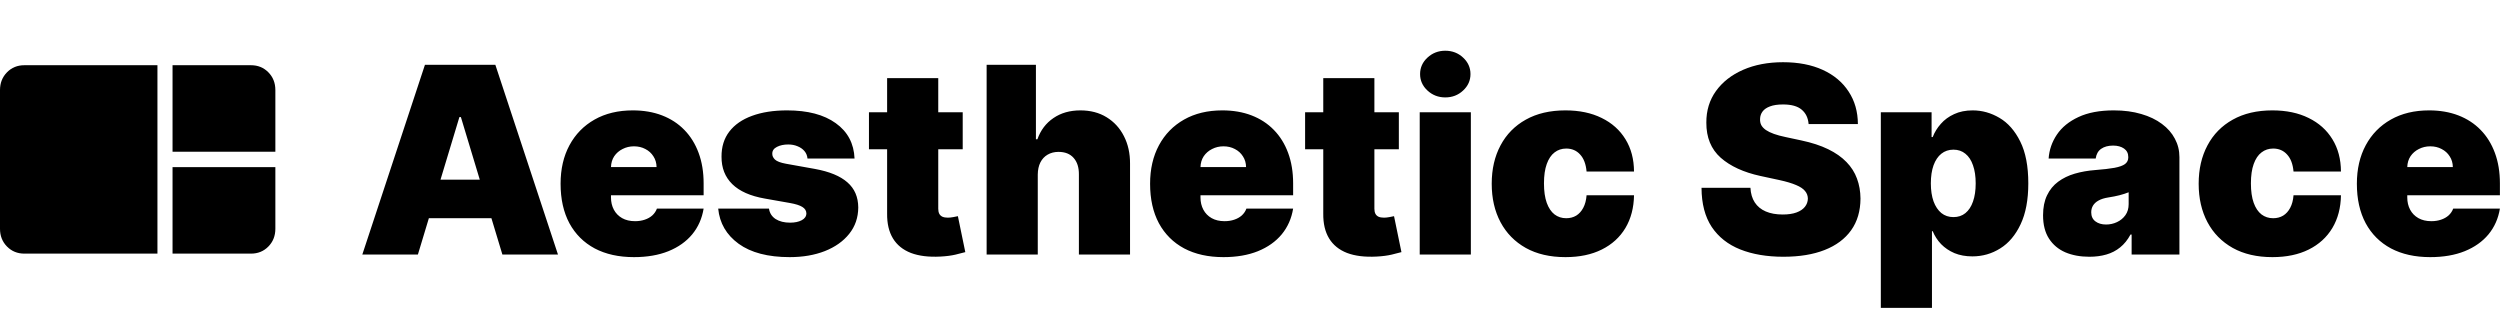 <svg width="345" height="44" viewBox="0 0 345 44" fill="none" xmlns="http://www.w3.org/2000/svg">
<path d="M57.67 35.125H50L58.642 8.943H68.358L77 35.125H69.329L63.602 16.153H63.398L57.67 35.125ZM56.239 24.796H70.659V30.114H56.239V24.796ZM87.486 35.483C85.389 35.483 83.583 35.082 82.066 34.281C80.557 33.472 79.394 32.312 78.576 30.804C77.766 29.287 77.361 27.472 77.361 25.358C77.361 23.329 77.77 21.557 78.588 20.04C79.407 18.523 80.561 17.342 82.053 16.499C83.544 15.655 85.304 15.233 87.333 15.233C88.816 15.233 90.158 15.463 91.36 15.923C92.561 16.384 93.588 17.053 94.441 17.93C95.293 18.8 95.949 19.857 96.409 21.101C96.87 22.345 97.1 23.747 97.1 25.307V26.943H79.56V23.057H90.606C90.597 22.494 90.452 22 90.171 21.574C89.898 21.139 89.527 20.803 89.059 20.564C88.598 20.317 88.074 20.193 87.486 20.193C86.915 20.193 86.391 20.317 85.914 20.564C85.436 20.803 85.053 21.135 84.763 21.561C84.482 21.987 84.333 22.486 84.316 23.057V27.25C84.316 27.881 84.448 28.443 84.712 28.938C84.976 29.432 85.356 29.82 85.85 30.101C86.344 30.382 86.941 30.523 87.639 30.523C88.125 30.523 88.569 30.454 88.969 30.318C89.378 30.182 89.728 29.986 90.017 29.73C90.307 29.466 90.52 29.151 90.657 28.784H97.1C96.878 30.148 96.354 31.332 95.527 32.338C94.701 33.335 93.606 34.111 92.242 34.665C90.887 35.21 89.302 35.483 87.486 35.483ZM117.928 21.881H111.434C111.4 21.48 111.259 21.135 111.012 20.845C110.765 20.555 110.445 20.334 110.053 20.18C109.67 20.018 109.244 19.938 108.775 19.938C108.17 19.938 107.65 20.048 107.215 20.27C106.781 20.491 106.568 20.807 106.576 21.216C106.568 21.506 106.691 21.774 106.947 22.021C107.211 22.268 107.718 22.46 108.468 22.597L112.457 23.312C114.468 23.679 115.964 24.297 116.944 25.166C117.933 26.027 118.431 27.182 118.44 28.631C118.431 30.028 118.014 31.243 117.187 32.274C116.369 33.297 115.248 34.09 113.825 34.652C112.41 35.206 110.795 35.483 108.98 35.483C105.98 35.483 103.632 34.869 101.936 33.642C100.248 32.415 99.306 30.796 99.11 28.784H106.116C106.21 29.406 106.517 29.888 107.036 30.229C107.565 30.561 108.23 30.727 109.031 30.727C109.678 30.727 110.211 30.616 110.629 30.395C111.055 30.173 111.272 29.858 111.281 29.449C111.272 29.074 111.085 28.776 110.718 28.554C110.36 28.332 109.798 28.153 109.031 28.017L105.553 27.403C103.551 27.054 102.051 26.389 101.053 25.409C100.056 24.429 99.562 23.168 99.57 21.625C99.562 20.261 99.92 19.107 100.644 18.16C101.377 17.206 102.421 16.482 103.776 15.987C105.14 15.484 106.755 15.233 108.622 15.233C111.46 15.233 113.697 15.821 115.333 16.997C116.978 18.173 117.843 19.801 117.928 21.881ZM132.854 15.489V20.602H119.916V15.489H132.854ZM122.422 10.784H129.479V28.81C129.479 29.082 129.526 29.312 129.62 29.5C129.713 29.679 129.858 29.815 130.054 29.909C130.25 29.994 130.502 30.037 130.808 30.037C131.021 30.037 131.269 30.011 131.55 29.96C131.84 29.909 132.053 29.866 132.189 29.832L133.212 34.793C132.896 34.886 132.445 35.001 131.857 35.138C131.277 35.274 130.587 35.364 129.786 35.406C128.166 35.492 126.807 35.325 125.708 34.908C124.608 34.481 123.781 33.812 123.227 32.901C122.673 31.989 122.405 30.847 122.422 29.474V10.784ZM143.212 24.079V35.125H136.155V8.943H142.957V19.222H143.161C143.604 17.969 144.341 16.993 145.373 16.294C146.404 15.587 147.644 15.233 149.093 15.233C150.482 15.233 151.688 15.548 152.711 16.179C153.742 16.81 154.539 17.679 155.101 18.787C155.672 19.895 155.954 21.165 155.945 22.597V35.125H148.888V24.079C148.897 23.108 148.654 22.345 148.16 21.791C147.674 21.237 146.979 20.96 146.076 20.96C145.505 20.96 145.002 21.088 144.567 21.344C144.141 21.591 143.809 21.949 143.57 22.418C143.34 22.878 143.221 23.432 143.212 24.079ZM168.838 35.483C166.741 35.483 164.934 35.082 163.417 34.281C161.909 33.472 160.746 32.312 159.927 30.804C159.118 29.287 158.713 27.472 158.713 25.358C158.713 23.329 159.122 21.557 159.94 20.04C160.758 18.523 161.913 17.342 163.405 16.499C164.896 15.655 166.656 15.233 168.684 15.233C170.167 15.233 171.51 15.463 172.711 15.923C173.913 16.384 174.94 17.053 175.792 17.93C176.645 18.8 177.301 19.857 177.761 21.101C178.221 22.345 178.452 23.747 178.452 25.307V26.943H160.912V23.057H171.957C171.949 22.494 171.804 22 171.523 21.574C171.25 21.139 170.879 20.803 170.41 20.564C169.95 20.317 169.426 20.193 168.838 20.193C168.267 20.193 167.743 20.317 167.265 20.564C166.788 20.803 166.405 21.135 166.115 21.561C165.834 21.987 165.684 22.486 165.667 23.057V27.25C165.667 27.881 165.8 28.443 166.064 28.938C166.328 29.432 166.707 29.82 167.202 30.101C167.696 30.382 168.292 30.523 168.991 30.523C169.477 30.523 169.92 30.454 170.321 30.318C170.73 30.182 171.079 29.986 171.369 29.73C171.659 29.466 171.872 29.151 172.008 28.784H178.452C178.23 30.148 177.706 31.332 176.879 32.338C176.052 33.335 174.957 34.111 173.594 34.665C172.238 35.21 170.653 35.483 168.838 35.483ZM193.041 15.489V20.602H180.104V15.489H193.041ZM182.61 10.784H189.666V28.81C189.666 29.082 189.713 29.312 189.807 29.5C189.901 29.679 190.046 29.815 190.242 29.909C190.438 29.994 190.689 30.037 190.996 30.037C191.209 30.037 191.456 30.011 191.737 29.96C192.027 29.909 192.24 29.866 192.377 29.832L193.399 34.793C193.084 34.886 192.632 35.001 192.044 35.138C191.465 35.274 190.774 35.364 189.973 35.406C188.354 35.492 186.995 35.325 185.895 34.908C184.796 34.481 183.969 33.812 183.415 32.901C182.861 31.989 182.593 30.847 182.61 29.474V10.784ZM195.921 35.125V15.489H202.978V35.125H195.921ZM199.449 13.443C198.495 13.443 197.677 13.128 196.995 12.497C196.313 11.867 195.972 11.108 195.972 10.222C195.972 9.335 196.313 8.577 196.995 7.946C197.677 7.315 198.495 7 199.449 7C200.412 7 201.231 7.315 201.904 7.946C202.586 8.577 202.927 9.335 202.927 10.222C202.927 11.108 202.586 11.867 201.904 12.497C201.231 13.128 200.412 13.443 199.449 13.443ZM216.034 35.483C213.903 35.483 212.079 35.061 210.562 34.217C209.045 33.365 207.882 32.18 207.072 30.663C206.262 29.138 205.857 27.369 205.857 25.358C205.857 23.347 206.262 21.582 207.072 20.065C207.882 18.54 209.045 17.355 210.562 16.511C212.079 15.659 213.903 15.233 216.034 15.233C217.96 15.233 219.626 15.582 221.032 16.281C222.447 16.972 223.542 17.952 224.318 19.222C225.093 20.483 225.485 21.966 225.494 23.671H218.948C218.855 22.639 218.556 21.855 218.053 21.318C217.559 20.773 216.92 20.5 216.136 20.5C215.522 20.5 214.985 20.679 214.525 21.037C214.065 21.386 213.707 21.919 213.451 22.635C213.195 23.342 213.068 24.233 213.068 25.307C213.068 26.381 213.195 27.276 213.451 27.991C213.707 28.699 214.065 29.232 214.525 29.59C214.985 29.939 215.522 30.114 216.136 30.114C216.656 30.114 217.116 29.994 217.517 29.756C217.917 29.509 218.241 29.151 218.488 28.682C218.744 28.204 218.897 27.625 218.948 26.943H225.494C225.468 28.673 225.072 30.182 224.305 31.469C223.538 32.747 222.451 33.736 221.045 34.435C219.647 35.133 217.977 35.483 216.034 35.483ZM249.589 17.125C249.52 16.273 249.201 15.608 248.63 15.131C248.067 14.653 247.211 14.415 246.06 14.415C245.327 14.415 244.726 14.504 244.258 14.683C243.797 14.854 243.457 15.088 243.235 15.386C243.013 15.685 242.898 16.026 242.89 16.409C242.873 16.724 242.928 17.01 243.056 17.266C243.192 17.513 243.405 17.739 243.695 17.943C243.985 18.139 244.356 18.318 244.807 18.48C245.259 18.642 245.796 18.787 246.418 18.915L248.566 19.375C250.015 19.682 251.255 20.087 252.286 20.59C253.317 21.092 254.161 21.685 254.817 22.366C255.474 23.04 255.955 23.798 256.262 24.642C256.577 25.486 256.739 26.406 256.748 27.403C256.739 29.125 256.309 30.582 255.457 31.776C254.604 32.969 253.385 33.876 251.8 34.499C250.224 35.121 248.327 35.432 246.111 35.432C243.836 35.432 241.85 35.095 240.154 34.422C238.466 33.749 237.154 32.713 236.216 31.315C235.287 29.909 234.819 28.111 234.81 25.921H241.56C241.603 26.722 241.803 27.395 242.161 27.94C242.519 28.486 243.022 28.899 243.67 29.18C244.326 29.462 245.106 29.602 246.009 29.602C246.768 29.602 247.403 29.509 247.914 29.321C248.425 29.134 248.813 28.874 249.077 28.541C249.341 28.209 249.478 27.829 249.486 27.403C249.478 27.003 249.346 26.653 249.09 26.355C248.843 26.048 248.434 25.776 247.863 25.537C247.292 25.29 246.52 25.06 245.549 24.847L242.941 24.284C240.623 23.781 238.795 22.942 237.457 21.766C236.127 20.581 235.466 18.966 235.475 16.921C235.466 15.258 235.91 13.805 236.805 12.561C237.708 11.308 238.957 10.332 240.55 9.634C242.153 8.935 243.989 8.585 246.06 8.585C248.174 8.585 250.002 8.939 251.545 9.646C253.087 10.354 254.276 11.351 255.111 12.638C255.955 13.916 256.381 15.412 256.39 17.125H249.589ZM259.554 42.489V15.489H266.559V18.915H266.713C266.969 18.25 267.344 17.641 267.838 17.087C268.332 16.524 268.946 16.077 269.679 15.744C270.412 15.403 271.264 15.233 272.236 15.233C273.531 15.233 274.763 15.578 275.93 16.268C277.106 16.959 278.061 18.046 278.794 19.528C279.535 21.011 279.906 22.938 279.906 25.307C279.906 27.574 279.552 29.453 278.845 30.945C278.146 32.436 277.209 33.548 276.032 34.281C274.865 35.014 273.582 35.381 272.184 35.381C271.264 35.381 270.442 35.231 269.717 34.933C269.001 34.626 268.388 34.213 267.876 33.693C267.373 33.165 266.986 32.568 266.713 31.903H266.611V42.489H259.554ZM266.457 25.307C266.457 26.261 266.581 27.088 266.828 27.787C267.084 28.477 267.442 29.014 267.902 29.398C268.371 29.773 268.929 29.96 269.577 29.96C270.224 29.96 270.774 29.777 271.226 29.41C271.686 29.035 272.035 28.503 272.274 27.812C272.521 27.114 272.645 26.278 272.645 25.307C272.645 24.335 272.521 23.504 272.274 22.814C272.035 22.115 271.686 21.582 271.226 21.216C270.774 20.841 270.224 20.653 269.577 20.653C268.929 20.653 268.371 20.841 267.902 21.216C267.442 21.582 267.084 22.115 266.828 22.814C266.581 23.504 266.457 24.335 266.457 25.307ZM288.334 35.432C287.081 35.432 285.973 35.227 285.01 34.818C284.056 34.401 283.306 33.77 282.76 32.926C282.215 32.082 281.942 31.009 281.942 29.704C281.942 28.631 282.125 27.715 282.492 26.956C282.858 26.189 283.37 25.562 284.026 25.077C284.682 24.591 285.445 24.22 286.314 23.965C287.192 23.709 288.138 23.543 289.152 23.466C290.252 23.381 291.134 23.278 291.798 23.159C292.472 23.031 292.958 22.857 293.256 22.635C293.554 22.405 293.703 22.102 293.703 21.727V21.676C293.703 21.165 293.507 20.773 293.115 20.5C292.723 20.227 292.22 20.091 291.607 20.091C290.933 20.091 290.384 20.24 289.958 20.538C289.54 20.828 289.289 21.276 289.203 21.881H282.709C282.794 20.688 283.173 19.588 283.847 18.582C284.529 17.568 285.521 16.759 286.825 16.153C288.129 15.54 289.757 15.233 291.709 15.233C293.115 15.233 294.377 15.399 295.493 15.732C296.61 16.055 297.56 16.511 298.344 17.099C299.128 17.679 299.725 18.361 300.134 19.145C300.551 19.921 300.76 20.764 300.76 21.676V35.125H294.164V32.364H294.01C293.618 33.097 293.141 33.689 292.578 34.141C292.024 34.592 291.389 34.92 290.673 35.125C289.966 35.33 289.186 35.432 288.334 35.432ZM290.635 30.983C291.172 30.983 291.675 30.872 292.144 30.651C292.621 30.429 293.009 30.109 293.307 29.692C293.605 29.274 293.754 28.767 293.754 28.171V26.534C293.567 26.611 293.367 26.683 293.154 26.751C292.949 26.82 292.727 26.884 292.489 26.943C292.259 27.003 292.012 27.058 291.747 27.109C291.492 27.16 291.223 27.207 290.942 27.25C290.396 27.335 289.949 27.476 289.6 27.672C289.259 27.859 289.003 28.094 288.833 28.375C288.671 28.648 288.59 28.954 288.59 29.296C288.59 29.841 288.781 30.259 289.165 30.548C289.548 30.838 290.039 30.983 290.635 30.983ZM313.592 35.483C311.461 35.483 309.638 35.061 308.121 34.217C306.604 33.365 305.44 32.18 304.631 30.663C303.821 29.138 303.416 27.369 303.416 25.358C303.416 23.347 303.821 21.582 304.631 20.065C305.44 18.54 306.604 17.355 308.121 16.511C309.638 15.659 311.461 15.233 313.592 15.233C315.518 15.233 317.184 15.582 318.591 16.281C320.006 16.972 321.101 17.952 321.876 19.222C322.652 20.483 323.044 21.966 323.052 23.671H316.507C316.413 22.639 316.115 21.855 315.612 21.318C315.118 20.773 314.479 20.5 313.694 20.5C313.081 20.5 312.544 20.679 312.084 21.037C311.623 21.386 311.265 21.919 311.01 22.635C310.754 23.342 310.626 24.233 310.626 25.307C310.626 26.381 310.754 27.276 311.01 27.991C311.265 28.699 311.623 29.232 312.084 29.59C312.544 29.939 313.081 30.114 313.694 30.114C314.214 30.114 314.675 29.994 315.075 29.756C315.476 29.509 315.8 29.151 316.047 28.682C316.302 28.204 316.456 27.625 316.507 26.943H323.052C323.027 28.673 322.631 30.182 321.863 31.469C321.096 32.747 320.01 33.736 318.604 34.435C317.206 35.133 315.535 35.483 313.592 35.483ZM335.373 35.483C333.276 35.483 331.47 35.082 329.953 34.281C328.444 33.472 327.281 32.312 326.463 30.804C325.653 29.287 325.248 27.472 325.248 25.358C325.248 23.329 325.657 21.557 326.475 20.04C327.294 18.523 328.448 17.342 329.94 16.499C331.431 15.655 333.191 15.233 335.22 15.233C336.703 15.233 338.045 15.463 339.247 15.923C340.448 16.384 341.475 17.053 342.328 17.93C343.18 18.8 343.836 19.857 344.296 21.101C344.757 22.345 344.987 23.747 344.987 25.307V26.943H327.447V23.057H338.492C338.484 22.494 338.339 22 338.058 21.574C337.785 21.139 337.414 20.803 336.945 20.564C336.485 20.317 335.961 20.193 335.373 20.193C334.802 20.193 334.278 20.317 333.801 20.564C333.323 20.803 332.94 21.135 332.65 21.561C332.369 21.987 332.22 22.486 332.203 23.057V27.25C332.203 27.881 332.335 28.443 332.599 28.938C332.863 29.432 333.242 29.82 333.737 30.101C334.231 30.382 334.828 30.523 335.526 30.523C336.012 30.523 336.455 30.454 336.856 30.318C337.265 30.182 337.615 29.986 337.904 29.73C338.194 29.466 338.407 29.151 338.544 28.784H344.987C344.765 30.148 344.241 31.332 343.414 32.338C342.588 33.335 341.492 34.111 340.129 34.665C338.774 35.21 337.188 35.483 335.373 35.483Z" fill="black"/>
<path d="M23.811 20.937V9H34.634C35.593 9 36.394 9.327 37.037 9.982C37.681 10.637 38.002 11.454 38 12.433V20.937H23.811ZM3.367 35C2.408 35 1.607 34.673 0.963 34.018C0.32 33.363 -0.001 32.546 0 31.567V12.433C0 11.455 0.321 10.638 0.963 9.982C1.605 9.326 2.406 8.999 3.367 9H21.727V35H3.367ZM23.811 35V23.063H38V31.567C38 32.545 37.679 33.362 37.037 34.018C36.395 34.674 35.594 35.001 34.634 35H23.811Z" fill="black"/>
</svg>
